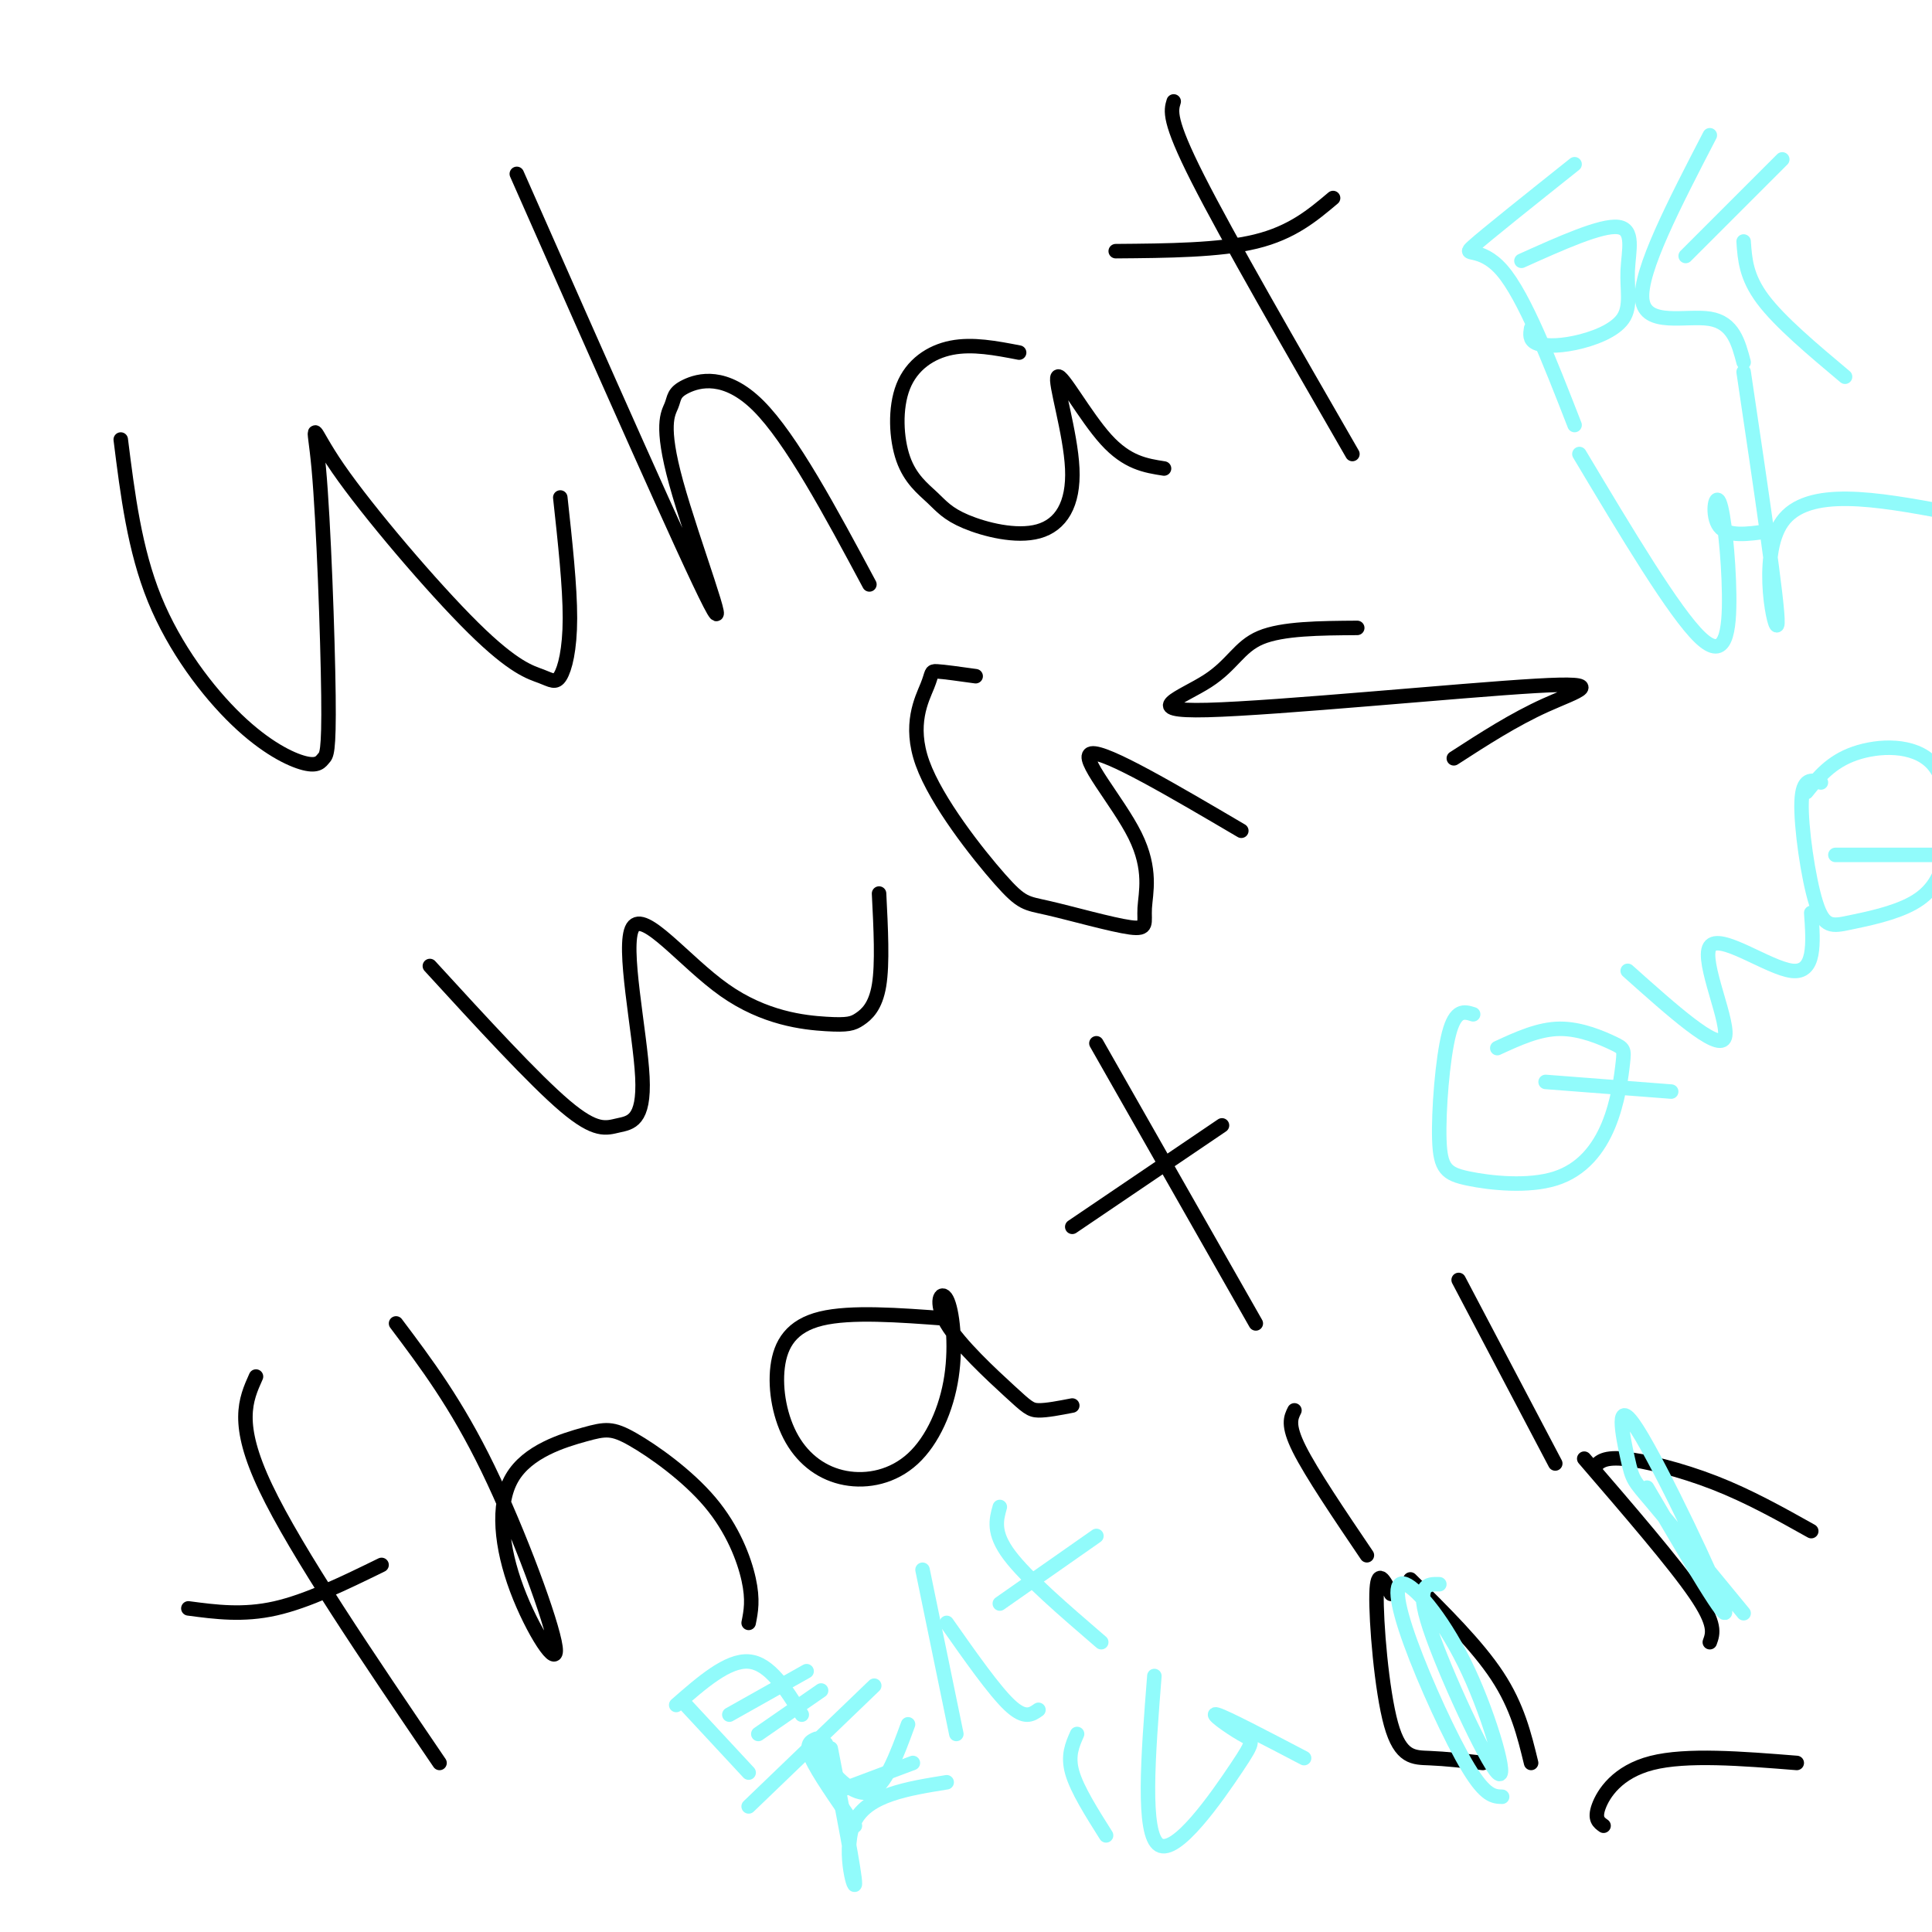 <svg viewBox='0 0 400 400' version='1.1' xmlns='http://www.w3.org/2000/svg' xmlns:xlink='http://www.w3.org/1999/xlink'><g fill='none' stroke='#000000' stroke-width='3' stroke-linecap='round' stroke-linejoin='round'><path d='M25,91c1.429,11.395 2.857,22.791 7,33c4.143,10.209 11.000,19.233 17,25c6.000,5.767 11.143,8.278 14,9c2.857,0.722 3.429,-0.344 4,-1c0.571,-0.656 1.143,-0.902 1,-13c-0.143,-12.098 -1.000,-36.047 -2,-47c-1.000,-10.953 -2.144,-8.908 4,0c6.144,8.908 19.574,24.680 28,33c8.426,8.320 11.846,9.189 14,10c2.154,0.811 3.041,1.565 4,0c0.959,-1.565 1.988,-5.447 2,-12c0.012,-6.553 -0.994,-15.776 -2,-25'/><path d='M107,36c17.666,39.987 35.332,79.974 40,89c4.668,9.026 -3.664,-12.907 -7,-25c-3.336,-12.093 -1.678,-14.344 -1,-16c0.678,-1.656 0.375,-2.715 3,-4c2.625,-1.285 8.179,-2.796 15,4c6.821,6.796 14.911,21.898 23,37'/><path d='M211,73c-4.826,-0.930 -9.651,-1.860 -14,-1c-4.349,0.860 -8.221,3.509 -10,8c-1.779,4.491 -1.466,10.823 0,15c1.466,4.177 4.083,6.200 6,8c1.917,1.800 3.134,3.378 7,5c3.866,1.622 10.381,3.288 15,2c4.619,-1.288 7.341,-5.531 7,-13c-0.341,-7.469 -3.746,-18.165 -3,-19c0.746,-0.835 5.642,8.190 10,13c4.358,4.810 8.179,5.405 12,6'/><path d='M231,52c10.750,-0.083 21.500,-0.167 29,-2c7.500,-1.833 11.750,-5.417 16,-9'/><path d='M243,21c-0.583,1.917 -1.167,3.833 5,16c6.167,12.167 19.083,34.583 32,57'/><path d='M89,200c10.787,11.777 21.573,23.553 28,29c6.427,5.447 8.494,4.563 11,4c2.506,-0.563 5.449,-0.807 5,-10c-0.449,-9.193 -4.291,-27.337 -2,-31c2.291,-3.663 10.716,7.154 19,13c8.284,5.846 16.427,6.722 21,7c4.573,0.278 5.577,-0.040 7,-1c1.423,-0.960 3.264,-2.560 4,-7c0.736,-4.440 0.368,-11.720 0,-19'/><path d='M202,140c-3.303,-0.462 -6.606,-0.923 -8,-1c-1.394,-0.077 -0.880,0.231 -2,3c-1.120,2.769 -3.875,8.001 -1,16c2.875,7.999 11.380,18.766 16,24c4.620,5.234 5.353,4.936 10,6c4.647,1.064 13.206,3.489 17,4c3.794,0.511 2.821,-0.894 3,-4c0.179,-3.106 1.510,-7.913 -2,-15c-3.510,-7.087 -11.860,-16.453 -9,-17c2.860,-0.547 16.930,7.727 31,16'/><path d='M281,130c-7.747,0.053 -15.494,0.105 -20,2c-4.506,1.895 -5.771,5.632 -11,9c-5.229,3.368 -14.422,6.367 0,6c14.422,-0.367 52.460,-4.099 68,-5c15.540,-0.901 8.583,1.028 2,4c-6.583,2.972 -12.791,6.986 -19,11'/><path d='M39,333c5.667,0.750 11.333,1.500 18,0c6.667,-1.500 14.333,-5.250 22,-9'/><path d='M53,285c-2.167,4.833 -4.333,9.667 2,23c6.333,13.333 21.167,35.167 36,57'/><path d='M82,274c6.239,8.293 12.478,16.587 19,30c6.522,13.413 13.325,31.946 14,37c0.675,5.054 -4.780,-3.371 -8,-12c-3.220,-8.629 -4.207,-17.462 -1,-23c3.207,-5.538 10.608,-7.782 15,-9c4.392,-1.218 5.775,-1.409 10,1c4.225,2.409 11.291,7.418 16,13c4.709,5.582 7.060,11.738 8,16c0.940,4.262 0.470,6.631 0,9'/><path d='M196,273c-9.942,-0.744 -19.885,-1.487 -26,0c-6.115,1.487 -8.404,5.206 -9,10c-0.596,4.794 0.501,10.663 3,15c2.499,4.337 6.399,7.141 11,8c4.601,0.859 9.904,-0.226 14,-4c4.096,-3.774 6.984,-10.236 8,-17c1.016,-6.764 0.159,-13.829 -1,-16c-1.159,-2.171 -2.620,0.552 0,5c2.620,4.448 9.321,10.621 13,14c3.679,3.379 4.337,3.966 6,4c1.663,0.034 4.332,-0.483 7,-1'/><path d='M222,254c0.000,0.000 31.000,-21.000 31,-21'/><path d='M227,216c0.000,0.000 33.000,58.000 33,58'/><path d='M268,292c-0.750,1.500 -1.500,3.000 1,8c2.500,5.000 8.250,13.500 14,22'/><path d='M302,265c0.000,0.000 20.000,38.000 20,38'/><path d='M288,330c-1.435,-2.851 -2.869,-5.702 -3,0c-0.131,5.702 1.042,19.958 3,27c1.958,7.042 4.702,6.869 8,7c3.298,0.131 7.149,0.565 11,1'/><path d='M292,327c6.917,6.833 13.833,13.667 18,20c4.167,6.333 5.583,12.167 7,18'/><path d='M328,302c9.333,10.833 18.667,21.667 23,28c4.333,6.333 3.667,8.167 3,10'/><path d='M330,304c0.867,-1.178 1.733,-2.356 6,-2c4.267,0.356 11.933,2.244 19,5c7.067,2.756 13.533,6.378 20,10'/><path d='M332,378c-0.978,-0.689 -1.956,-1.378 -1,-4c0.956,-2.622 3.844,-7.178 11,-9c7.156,-1.822 18.578,-0.911 30,0'/></g>
<g fill='none' stroke='#91FBFB' stroke-width='3' stroke-linecap='round' stroke-linejoin='round'><path d='M341,308c8.730,14.903 17.461,29.805 16,25c-1.461,-4.805 -13.113,-29.319 -18,-37c-4.887,-7.681 -3.008,1.470 -2,6c1.008,4.530 1.145,4.437 5,9c3.855,4.563 11.427,13.781 19,23'/><path d='M298,328c-2.511,-0.073 -5.022,-0.145 -2,9c3.022,9.145 11.577,27.508 14,30c2.423,2.492 -1.287,-10.888 -6,-21c-4.713,-10.112 -10.428,-16.958 -13,-18c-2.572,-1.042 -2.000,3.719 1,12c3.000,8.281 8.429,20.080 12,26c3.571,5.920 5.286,5.960 7,6'/><path d='M142,353c0.000,0.000 13.000,14.000 13,14'/><path d='M140,353c5.333,-4.667 10.667,-9.333 15,-9c4.333,0.333 7.667,5.667 11,11'/><path d='M151,355c0.000,0.000 16.000,-9.000 16,-9'/><path d='M157,359c0.000,0.000 13.000,-9.000 13,-9'/><path d='M155,374c0.000,0.000 26.000,-25.000 26,-25'/><path d='M171,361c-0.822,0.711 -1.644,1.422 0,4c1.644,2.578 5.756,7.022 9,6c3.244,-1.022 5.622,-7.511 8,-14'/><path d='M172,362c2.533,13.089 5.067,26.178 5,28c-0.067,1.822 -2.733,-7.622 0,-13c2.733,-5.378 10.867,-6.689 19,-8'/><path d='M191,325c0.000,0.000 7.000,34.000 7,34'/><path d='M196,336c4.917,7.000 9.833,14.000 13,17c3.167,3.000 4.583,2.000 6,1'/><path d='M207,332c0.000,0.000 20.000,-14.000 20,-14'/><path d='M207,312c-0.750,2.667 -1.500,5.333 2,10c3.500,4.667 11.250,11.333 19,18'/><path d='M223,359c-1.000,2.250 -2.000,4.500 -1,8c1.000,3.500 4.000,8.250 7,13'/><path d='M239,347c-1.290,16.439 -2.581,32.877 1,35c3.581,2.123 12.032,-10.070 16,-16c3.968,-5.930 3.453,-5.596 1,-7c-2.453,-1.404 -6.844,-4.544 -5,-4c1.844,0.544 9.922,4.772 18,9'/><path d='M305,210c-1.829,-0.575 -3.658,-1.150 -5,4c-1.342,5.150 -2.198,16.025 -2,22c0.198,5.975 1.451,7.051 6,8c4.549,0.949 12.393,1.771 18,0c5.607,-1.771 8.978,-6.135 11,-11c2.022,-4.865 2.697,-10.232 3,-13c0.303,-2.768 0.235,-2.938 -2,-4c-2.235,-1.062 -6.639,-3.018 -11,-3c-4.361,0.018 -8.681,2.009 -13,4'/><path d='M320,224c0.000,0.000 26.000,2.000 26,2'/><path d='M337,201c9.274,8.286 18.548,16.571 20,14c1.452,-2.571 -4.917,-16.000 -3,-19c1.917,-3.000 12.119,4.429 17,5c4.881,0.571 4.440,-5.714 4,-12'/><path d='M377,162c-1.909,-0.548 -3.818,-1.095 -4,4c-0.182,5.095 1.361,15.834 3,21c1.639,5.166 3.372,4.759 7,4c3.628,-0.759 9.152,-1.869 13,-4c3.848,-2.131 6.021,-5.283 7,-11c0.979,-5.717 0.764,-14.001 -3,-18c-3.764,-3.999 -11.075,-3.714 -16,-2c-4.925,1.714 -7.462,4.857 -10,8'/><path d='M380,177c0.000,0.000 26.000,0.000 26,0'/><path d='M326,34c-9.200,7.333 -18.400,14.667 -21,17c-2.600,2.333 1.400,-0.333 6,5c4.600,5.333 9.800,18.667 15,32'/><path d='M315,54c8.261,-3.714 16.521,-7.427 20,-7c3.479,0.427 2.175,4.996 2,9c-0.175,4.004 0.778,7.444 -1,10c-1.778,2.556 -6.286,4.226 -10,5c-3.714,0.774 -6.632,0.650 -8,0c-1.368,-0.650 -1.184,-1.825 -1,-3'/><path d='M354,28c-7.311,14.111 -14.622,28.222 -14,34c0.622,5.778 9.178,3.222 14,4c4.822,0.778 5.911,4.889 7,9'/><path d='M349,53c0.000,0.000 20.000,-20.000 20,-20'/><path d='M361,50c0.250,3.667 0.500,7.333 4,12c3.500,4.667 10.250,10.333 17,16'/><path d='M327,94c9.842,16.466 19.684,32.931 25,38c5.316,5.069 6.105,-1.260 6,-9c-0.105,-7.740 -1.105,-16.892 -2,-19c-0.895,-2.108 -1.684,2.826 0,5c1.684,2.174 5.842,1.587 10,1'/><path d='M361,77c3.600,24.244 7.200,48.489 7,52c-0.200,3.511 -4.200,-13.711 1,-21c5.200,-7.289 19.600,-4.644 34,-2'/><path d='M169,360c-1.167,0.500 -2.333,1.000 -1,4c1.333,3.000 5.167,8.500 9,14'/><path d='M173,371c0.000,0.000 16.000,-6.000 16,-6'/></g>
</svg>